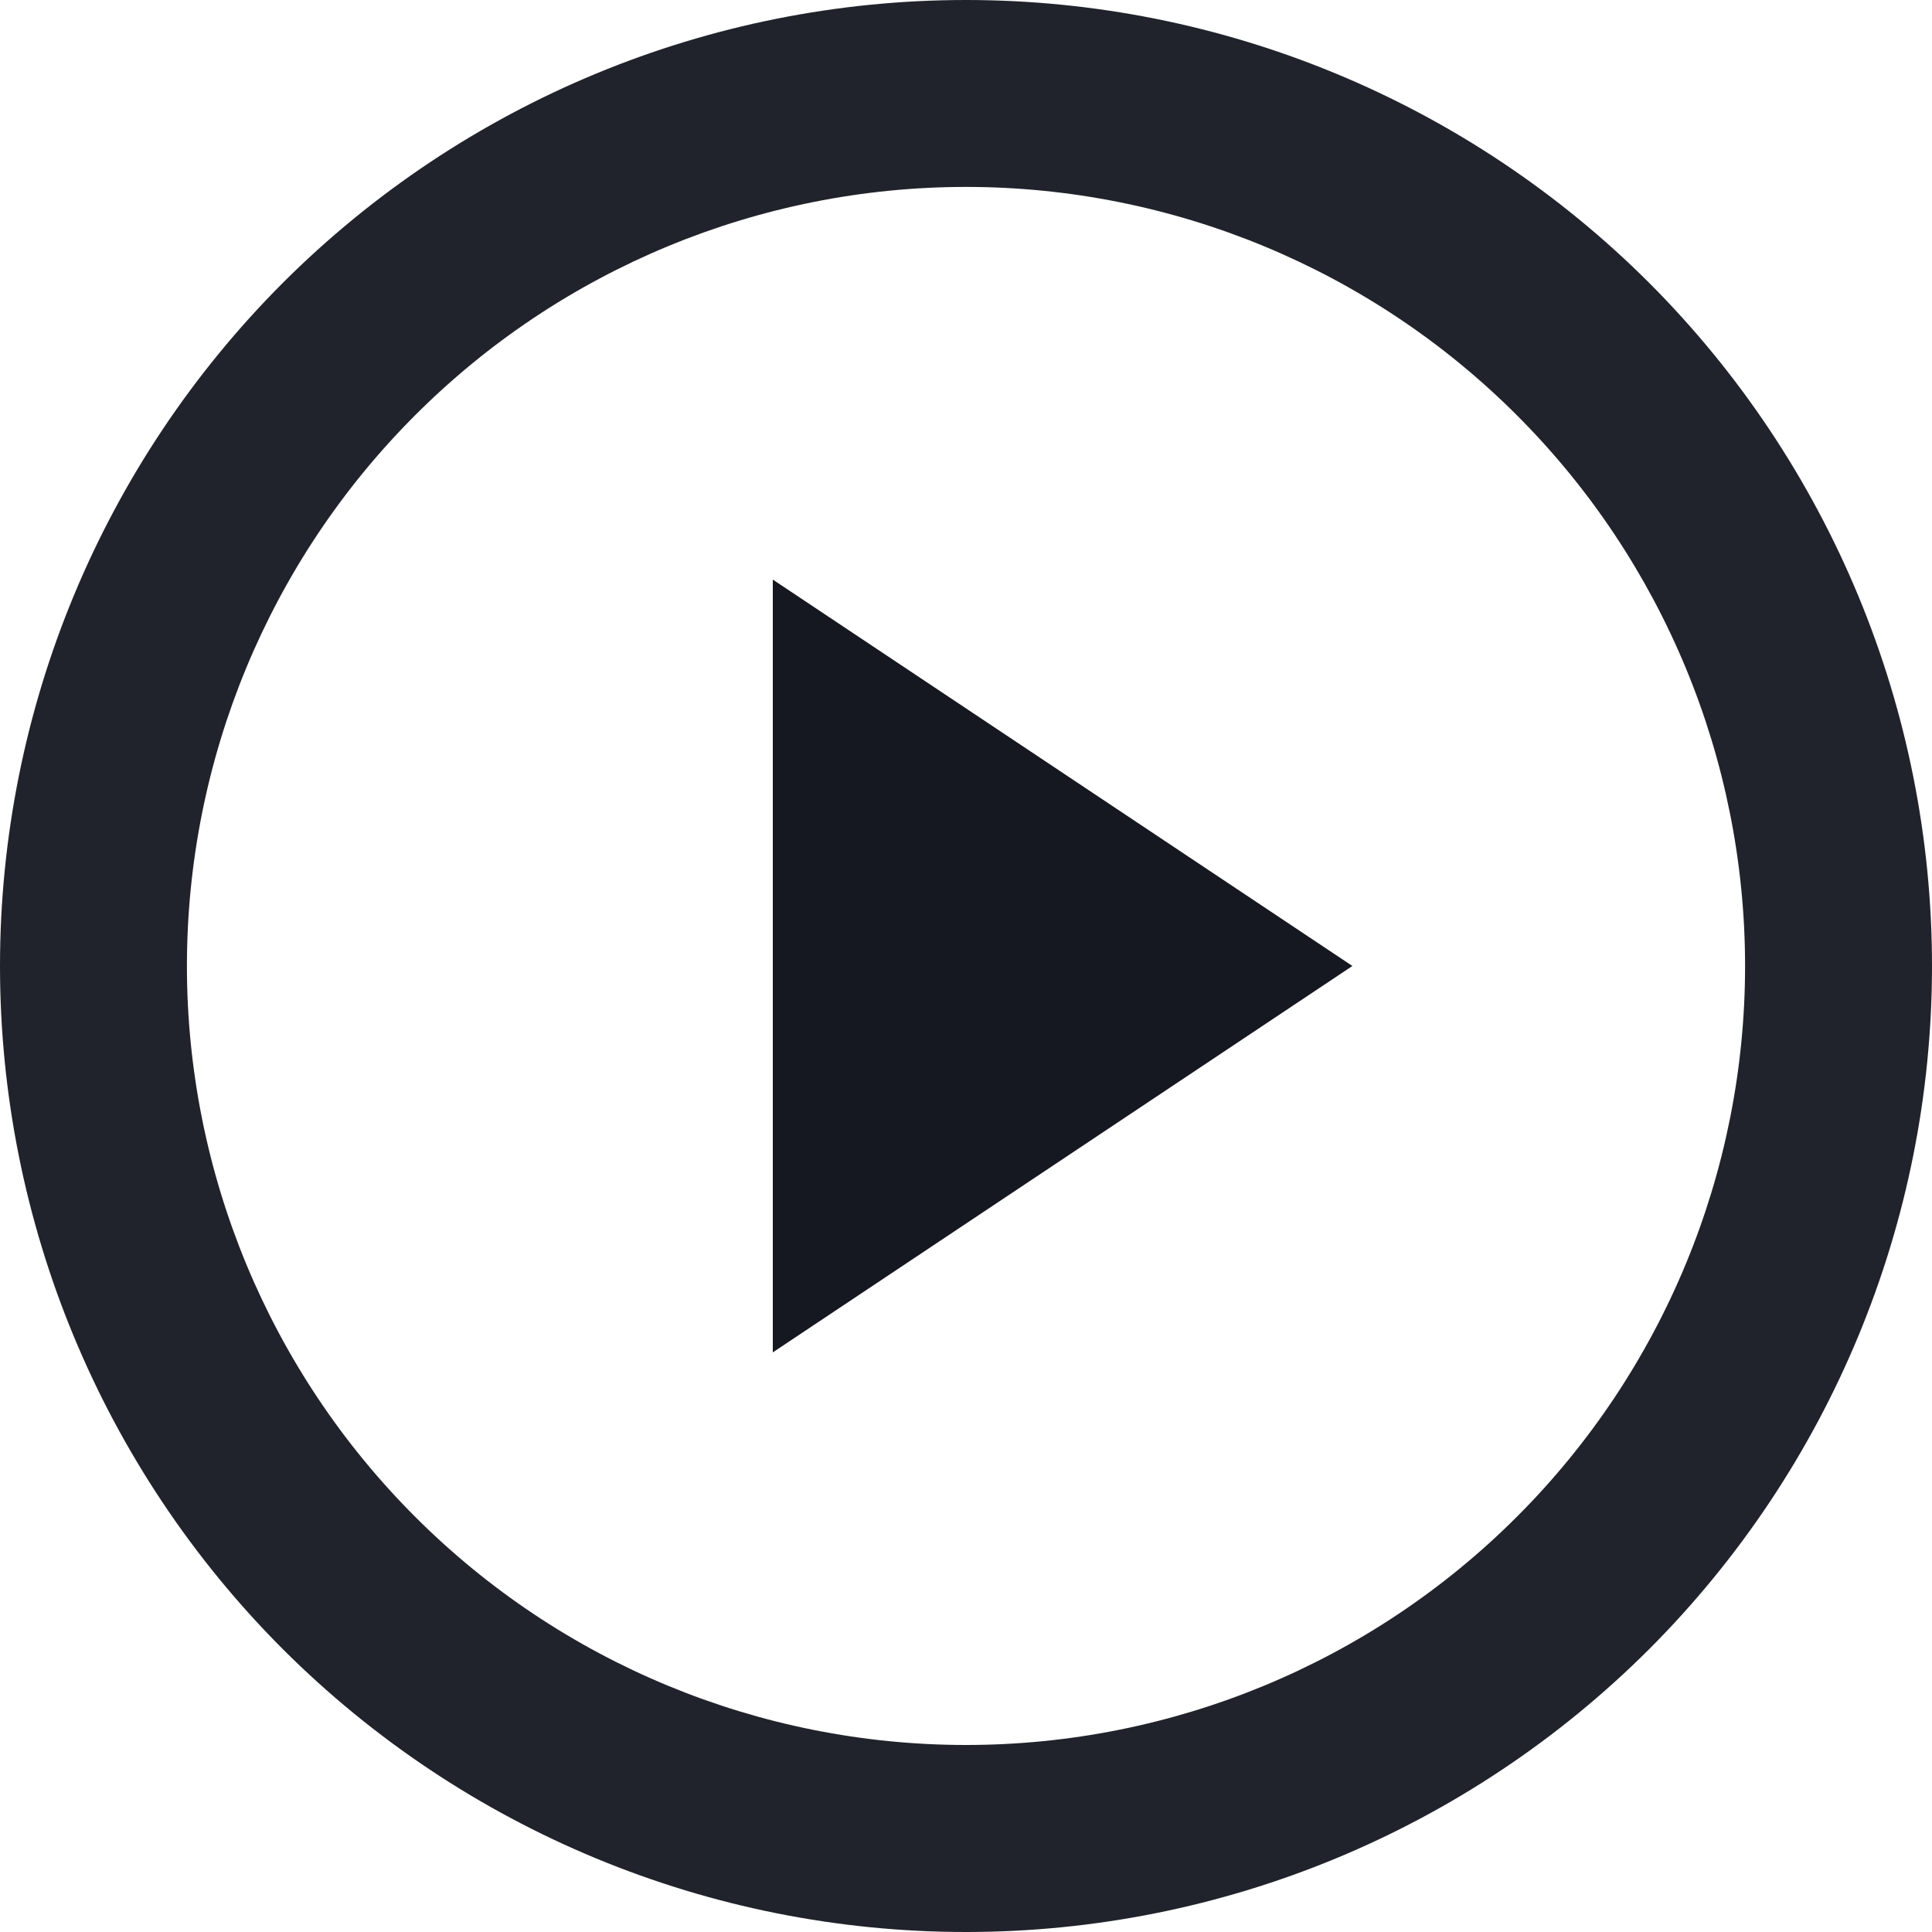 <svg width="20" height="20" viewBox="0 0 20 20" fill="none" xmlns="http://www.w3.org/2000/svg">
<path fill-rule="evenodd" clip-rule="evenodd" d="M2.928 2.928C4.805 1.053 7.348 0 10 0C12.653 0 15.195 1.053 17.072 2.928C18.947 4.805 20 7.347 20 10C20 12.653 18.947 15.195 17.072 17.072C15.195 18.947 12.653 20 10 20C7.347 20 4.805 18.947 2.928 17.072C1.053 15.195 0 12.653 0 10C0 7.347 1.053 4.805 2.928 2.928ZM4.298 15.702C5.81 17.215 7.862 18.064 10 18.064C12.138 18.064 14.19 17.215 15.702 15.702C17.215 14.19 18.065 12.138 18.065 10C18.065 7.862 17.215 5.81 15.702 4.298C14.19 2.785 12.138 1.935 10 1.935C7.862 1.935 5.81 2.785 4.298 4.298C2.785 5.81 1.935 7.862 1.935 10C1.935 12.138 2.785 14.19 4.298 15.702Z" fill="#151820" fill-opacity="0.948"/>
<path fill-rule="evenodd" clip-rule="evenodd" d="M14 10L8 14V6L14 10Z" fill="#151820"/>
</svg>

